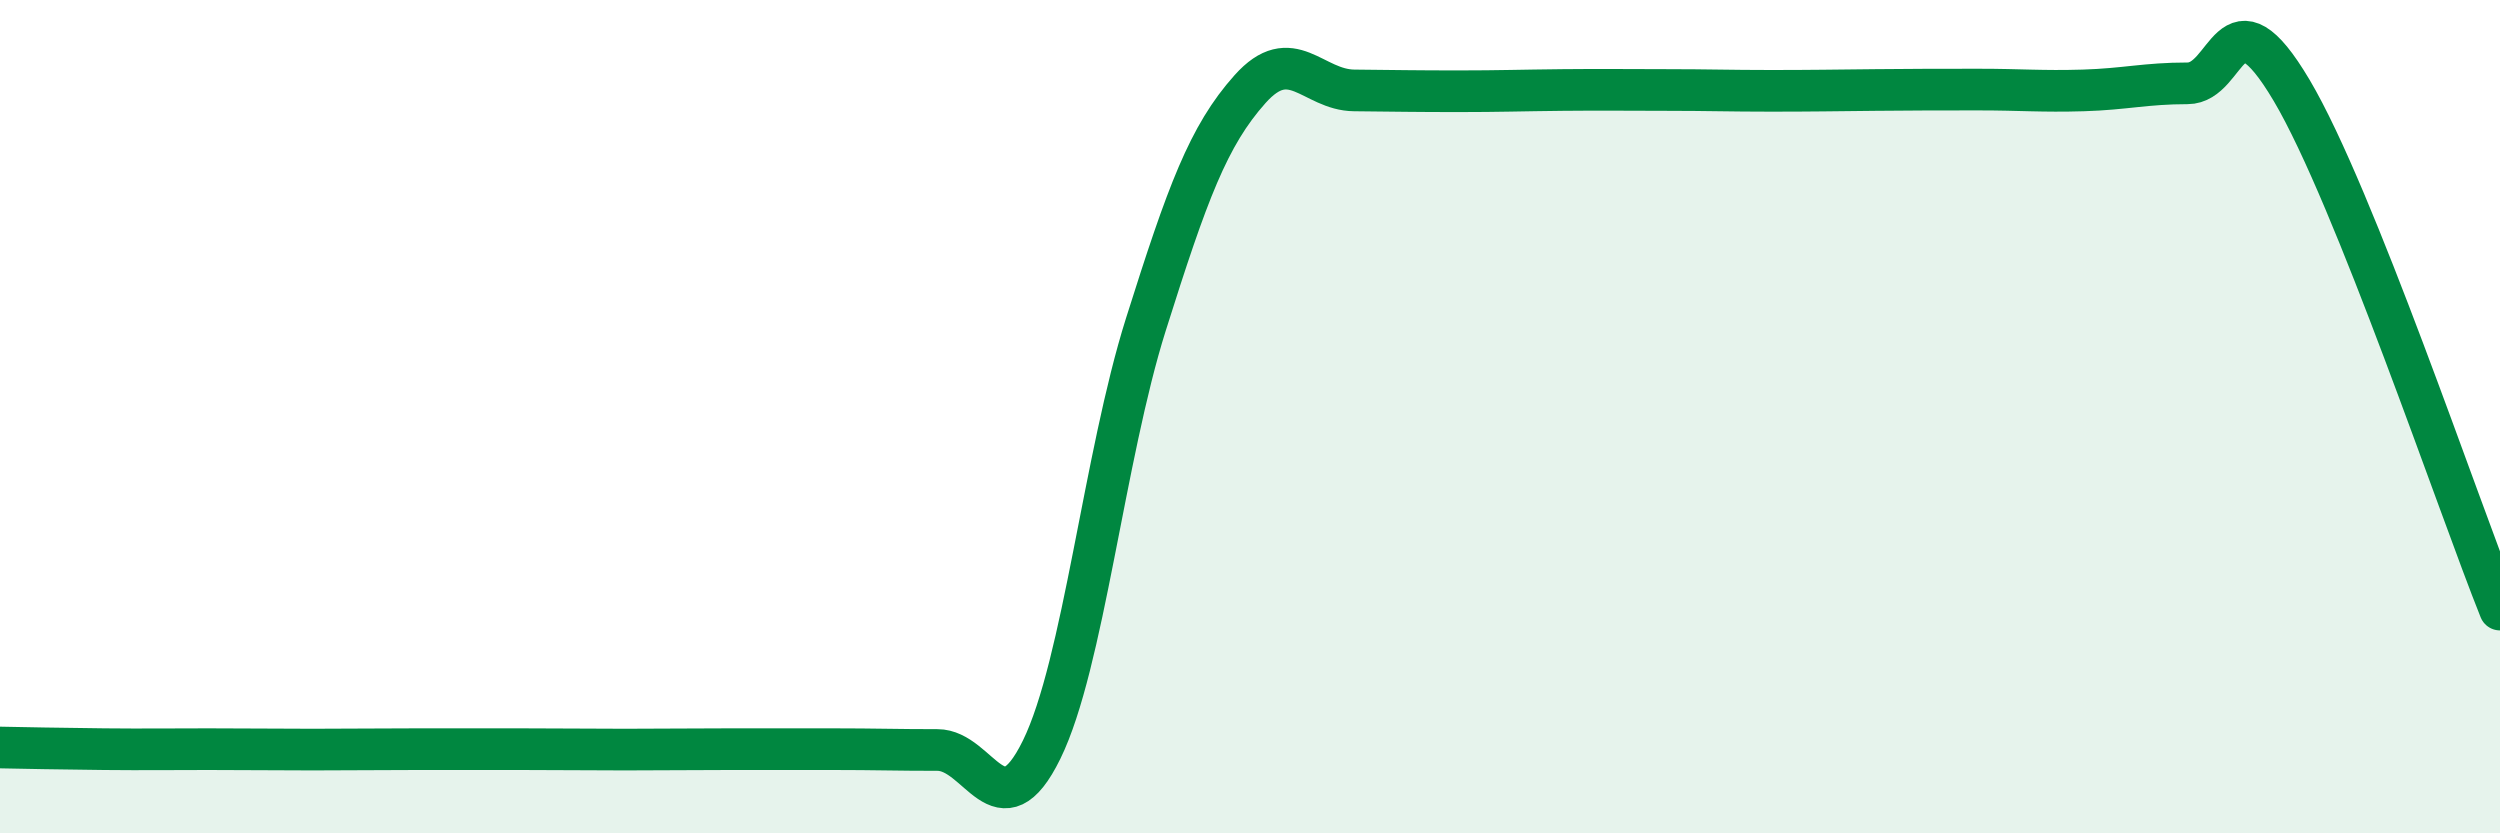 
    <svg width="60" height="20" viewBox="0 0 60 20" xmlns="http://www.w3.org/2000/svg">
      <path
        d="M 0,17.94 C 0.5,17.95 1.5,17.97 2.5,17.98 C 3.5,17.99 4,17.98 5,17.98 C 6,17.98 6.5,17.99 7.5,17.99 C 8.5,17.99 9,17.98 10,17.98 C 11,17.98 11.5,17.98 12.5,17.98 C 13.5,17.98 14,17.99 15,17.99 C 16,17.99 16.5,17.98 17.5,17.98 C 18.5,17.98 19,17.98 20,17.98 C 21,17.98 21.5,18 22.5,18 C 23.5,18 24,20.03 25,17.99 C 26,15.95 26.5,10.96 27.5,7.79 C 28.5,4.62 29,3.26 30,2.14 C 31,1.02 31.5,2.16 32.5,2.17 C 33.5,2.18 34,2.19 35,2.19 C 36,2.19 36.5,2.17 37.5,2.16 C 38.5,2.15 39,2.16 40,2.16 C 41,2.16 41.5,2.18 42.5,2.18 C 43.5,2.18 44,2.17 45,2.16 C 46,2.15 46.5,2.15 47.5,2.15 C 48.5,2.15 49,2.2 50,2.17 C 51,2.14 51.5,2 52.5,2 C 53.5,2 53.5,-0.36 55,2.17 C 56.5,4.7 59,12.14 60,14.63L60 20L0 20Z"
        fill="#008740"
        opacity="0.1"
        stroke-linecap="round"
        stroke-linejoin="round"
      />
      <path
        d="M 0,17.94 C 0.5,17.95 1.5,17.97 2.5,17.98 C 3.5,17.99 4,17.98 5,17.98 C 6,17.98 6.5,17.99 7.5,17.99 C 8.5,17.99 9,17.98 10,17.98 C 11,17.98 11.5,17.98 12.5,17.98 C 13.5,17.98 14,17.99 15,17.99 C 16,17.99 16.5,17.98 17.5,17.98 C 18.5,17.98 19,17.98 20,17.98 C 21,17.98 21.5,18 22.5,18 C 23.5,18 24,20.03 25,17.99 C 26,15.95 26.5,10.96 27.5,7.79 C 28.5,4.62 29,3.26 30,2.14 C 31,1.02 31.5,2.16 32.5,2.17 C 33.5,2.18 34,2.19 35,2.19 C 36,2.19 36.5,2.17 37.5,2.16 C 38.5,2.15 39,2.16 40,2.16 C 41,2.16 41.5,2.18 42.5,2.18 C 43.5,2.18 44,2.17 45,2.16 C 46,2.15 46.5,2.15 47.5,2.15 C 48.5,2.15 49,2.2 50,2.17 C 51,2.14 51.5,2 52.5,2 C 53.5,2 53.5,-0.36 55,2.17 C 56.5,4.7 59,12.14 60,14.63"
        stroke="#008740"
        stroke-width="1"
        fill="none"
        stroke-linecap="round"
        stroke-linejoin="round"
      />
    </svg>
  